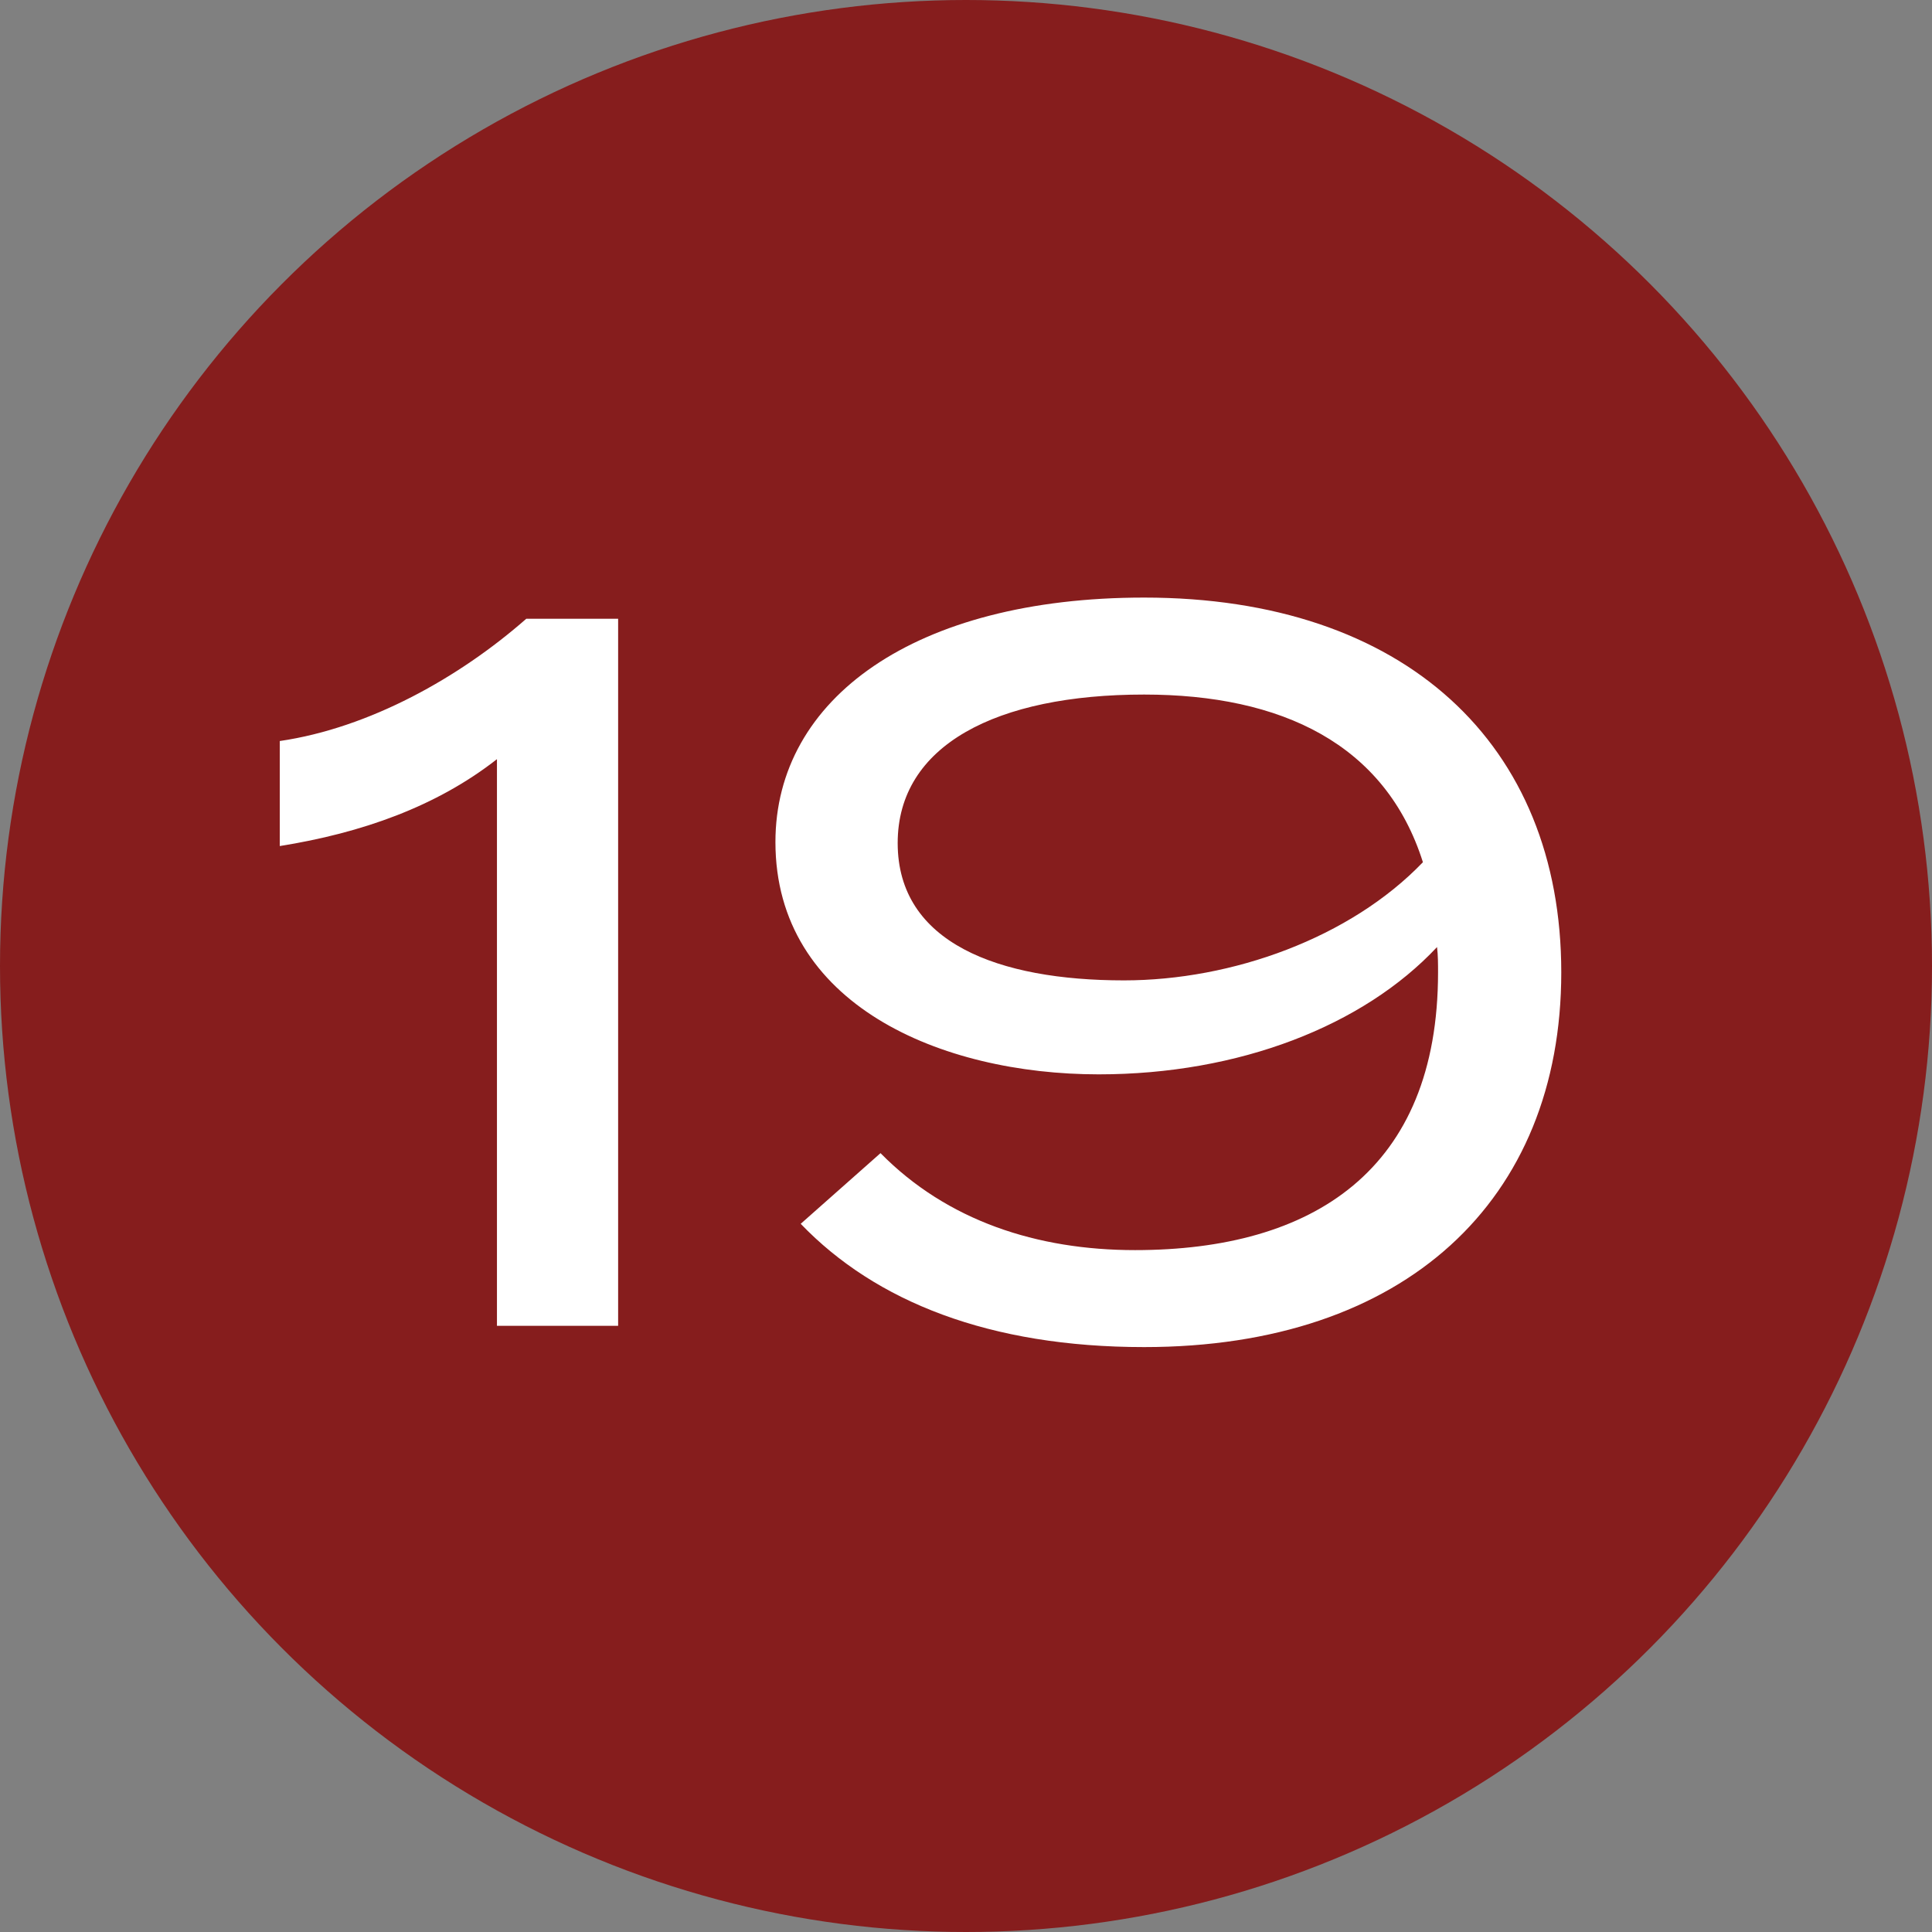 <?xml version="1.0" encoding="UTF-8"?> <svg xmlns="http://www.w3.org/2000/svg" width="36" height="36" viewBox="0 0 36 36" fill="none"><rect x="0" y="0" width="36" height="36" fill="#808080" stroke="none"/><circle cx="18" cy="18" r="18" fill="#861D1D"></circle><path d="M9.26 24.705V14.146C8.13 15.031 6.738 15.521 5.213 15.765V13.808C6.888 13.563 8.563 12.622 9.806 11.53H11.518V24.705H9.26ZM21.319 11.135C26.175 11.135 29.092 13.864 29.092 18.118C29.092 22.372 26.175 25.101 21.319 25.101C18.439 25.101 16.313 24.254 14.92 22.804L16.407 21.487C17.649 22.748 19.324 23.294 21.15 23.294C24.462 23.294 26.796 21.807 26.796 18.118C26.796 17.967 26.796 17.798 26.777 17.647C25.403 19.115 23.088 20.019 20.472 20.019C17.536 20.019 14.449 18.72 14.449 15.69C14.449 13.017 17.047 11.135 21.319 11.135ZM20.943 18.268C22.957 18.268 25.159 17.478 26.514 16.066C25.817 13.864 23.879 12.942 21.319 12.942C18.571 12.942 16.727 13.883 16.727 15.709C16.727 17.572 18.609 18.268 20.943 18.268Z" fill="white"></path></svg> 
